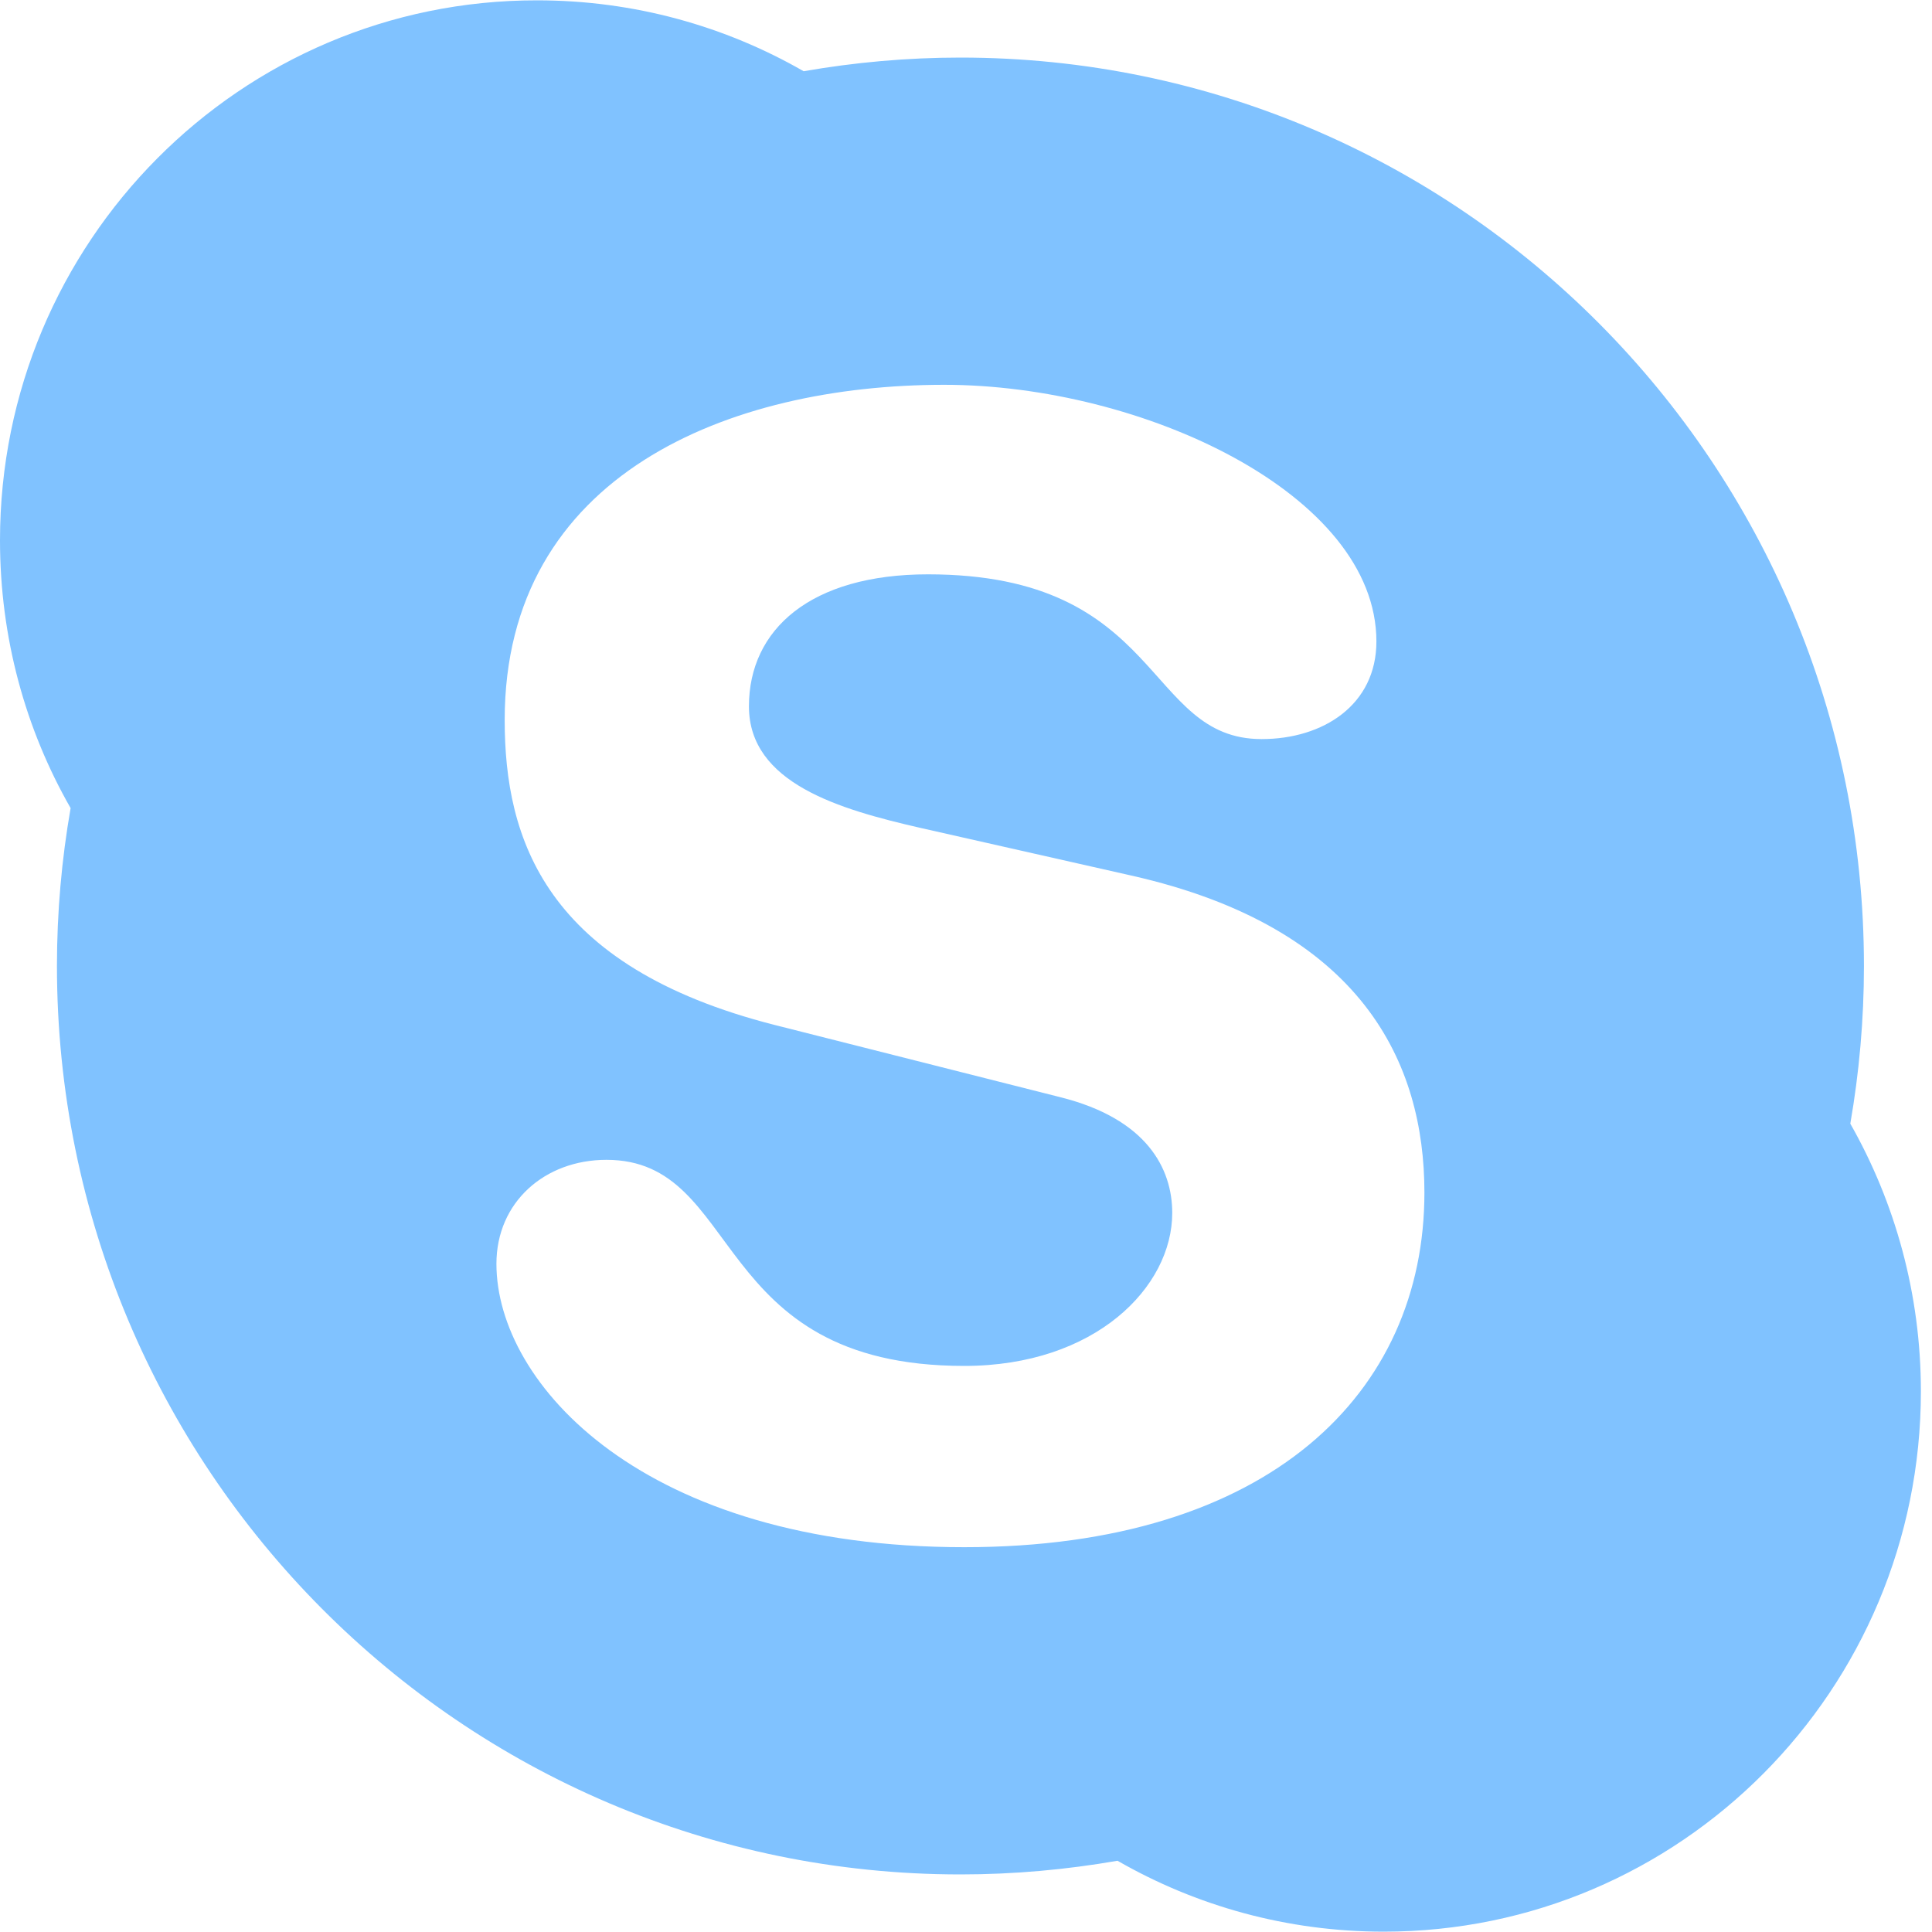 <svg width="40" height="40" viewBox="0 0 40 40" fill="none" xmlns="http://www.w3.org/2000/svg">
<g clip-path="url(#clip0_277_877)">
<path d="M19.964 32.033C13.32 32.033 10.278 28.649 10.278 26.166C10.278 24.889 11.279 24.013 12.556 24.013C15.401 24.013 14.657 28.28 19.964 28.28C22.677 28.28 24.27 26.647 24.27 25.113C24.27 24.191 23.743 23.164 21.952 22.716L16.04 21.221C11.279 20.01 10.449 17.363 10.449 14.907C10.449 9.811 15.111 7.967 19.549 7.967C23.638 7.967 28.497 10.226 28.497 13.281C28.497 14.591 27.398 15.302 26.12 15.302C23.691 15.302 24.099 11.891 19.213 11.891C16.784 11.891 15.506 13.03 15.506 14.624C15.506 16.217 17.383 16.757 19.049 17.139L23.421 18.127C28.214 19.207 29.491 22.018 29.491 24.691C29.491 28.833 26.285 32.033 19.964 32.033ZM38.308 23.269C38.492 22.209 38.591 21.116 38.591 20.003C38.591 9.613 30.216 1.192 19.885 1.192C18.779 1.192 17.692 1.291 16.639 1.475C15.012 0.54 13.129 0.007 11.121 0.007C4.978 1.39164e-05 0 5.011 0 11.187C0 13.202 0.527 15.098 1.462 16.731C1.277 17.791 1.179 18.884 1.179 19.997C1.179 30.387 9.554 38.808 19.885 38.808C20.991 38.808 22.077 38.709 23.137 38.525C24.764 39.46 26.647 39.993 28.649 39.993C34.792 39.993 39.77 34.983 39.77 28.807C39.77 26.792 39.236 24.895 38.308 23.263" fill="#80C2FF"/>
</g>
<defs>
<clipPath id="clip0_277_877">
<rect width="39.77" height="40" fill="white"/>
</clipPath>
</defs>
</svg>
